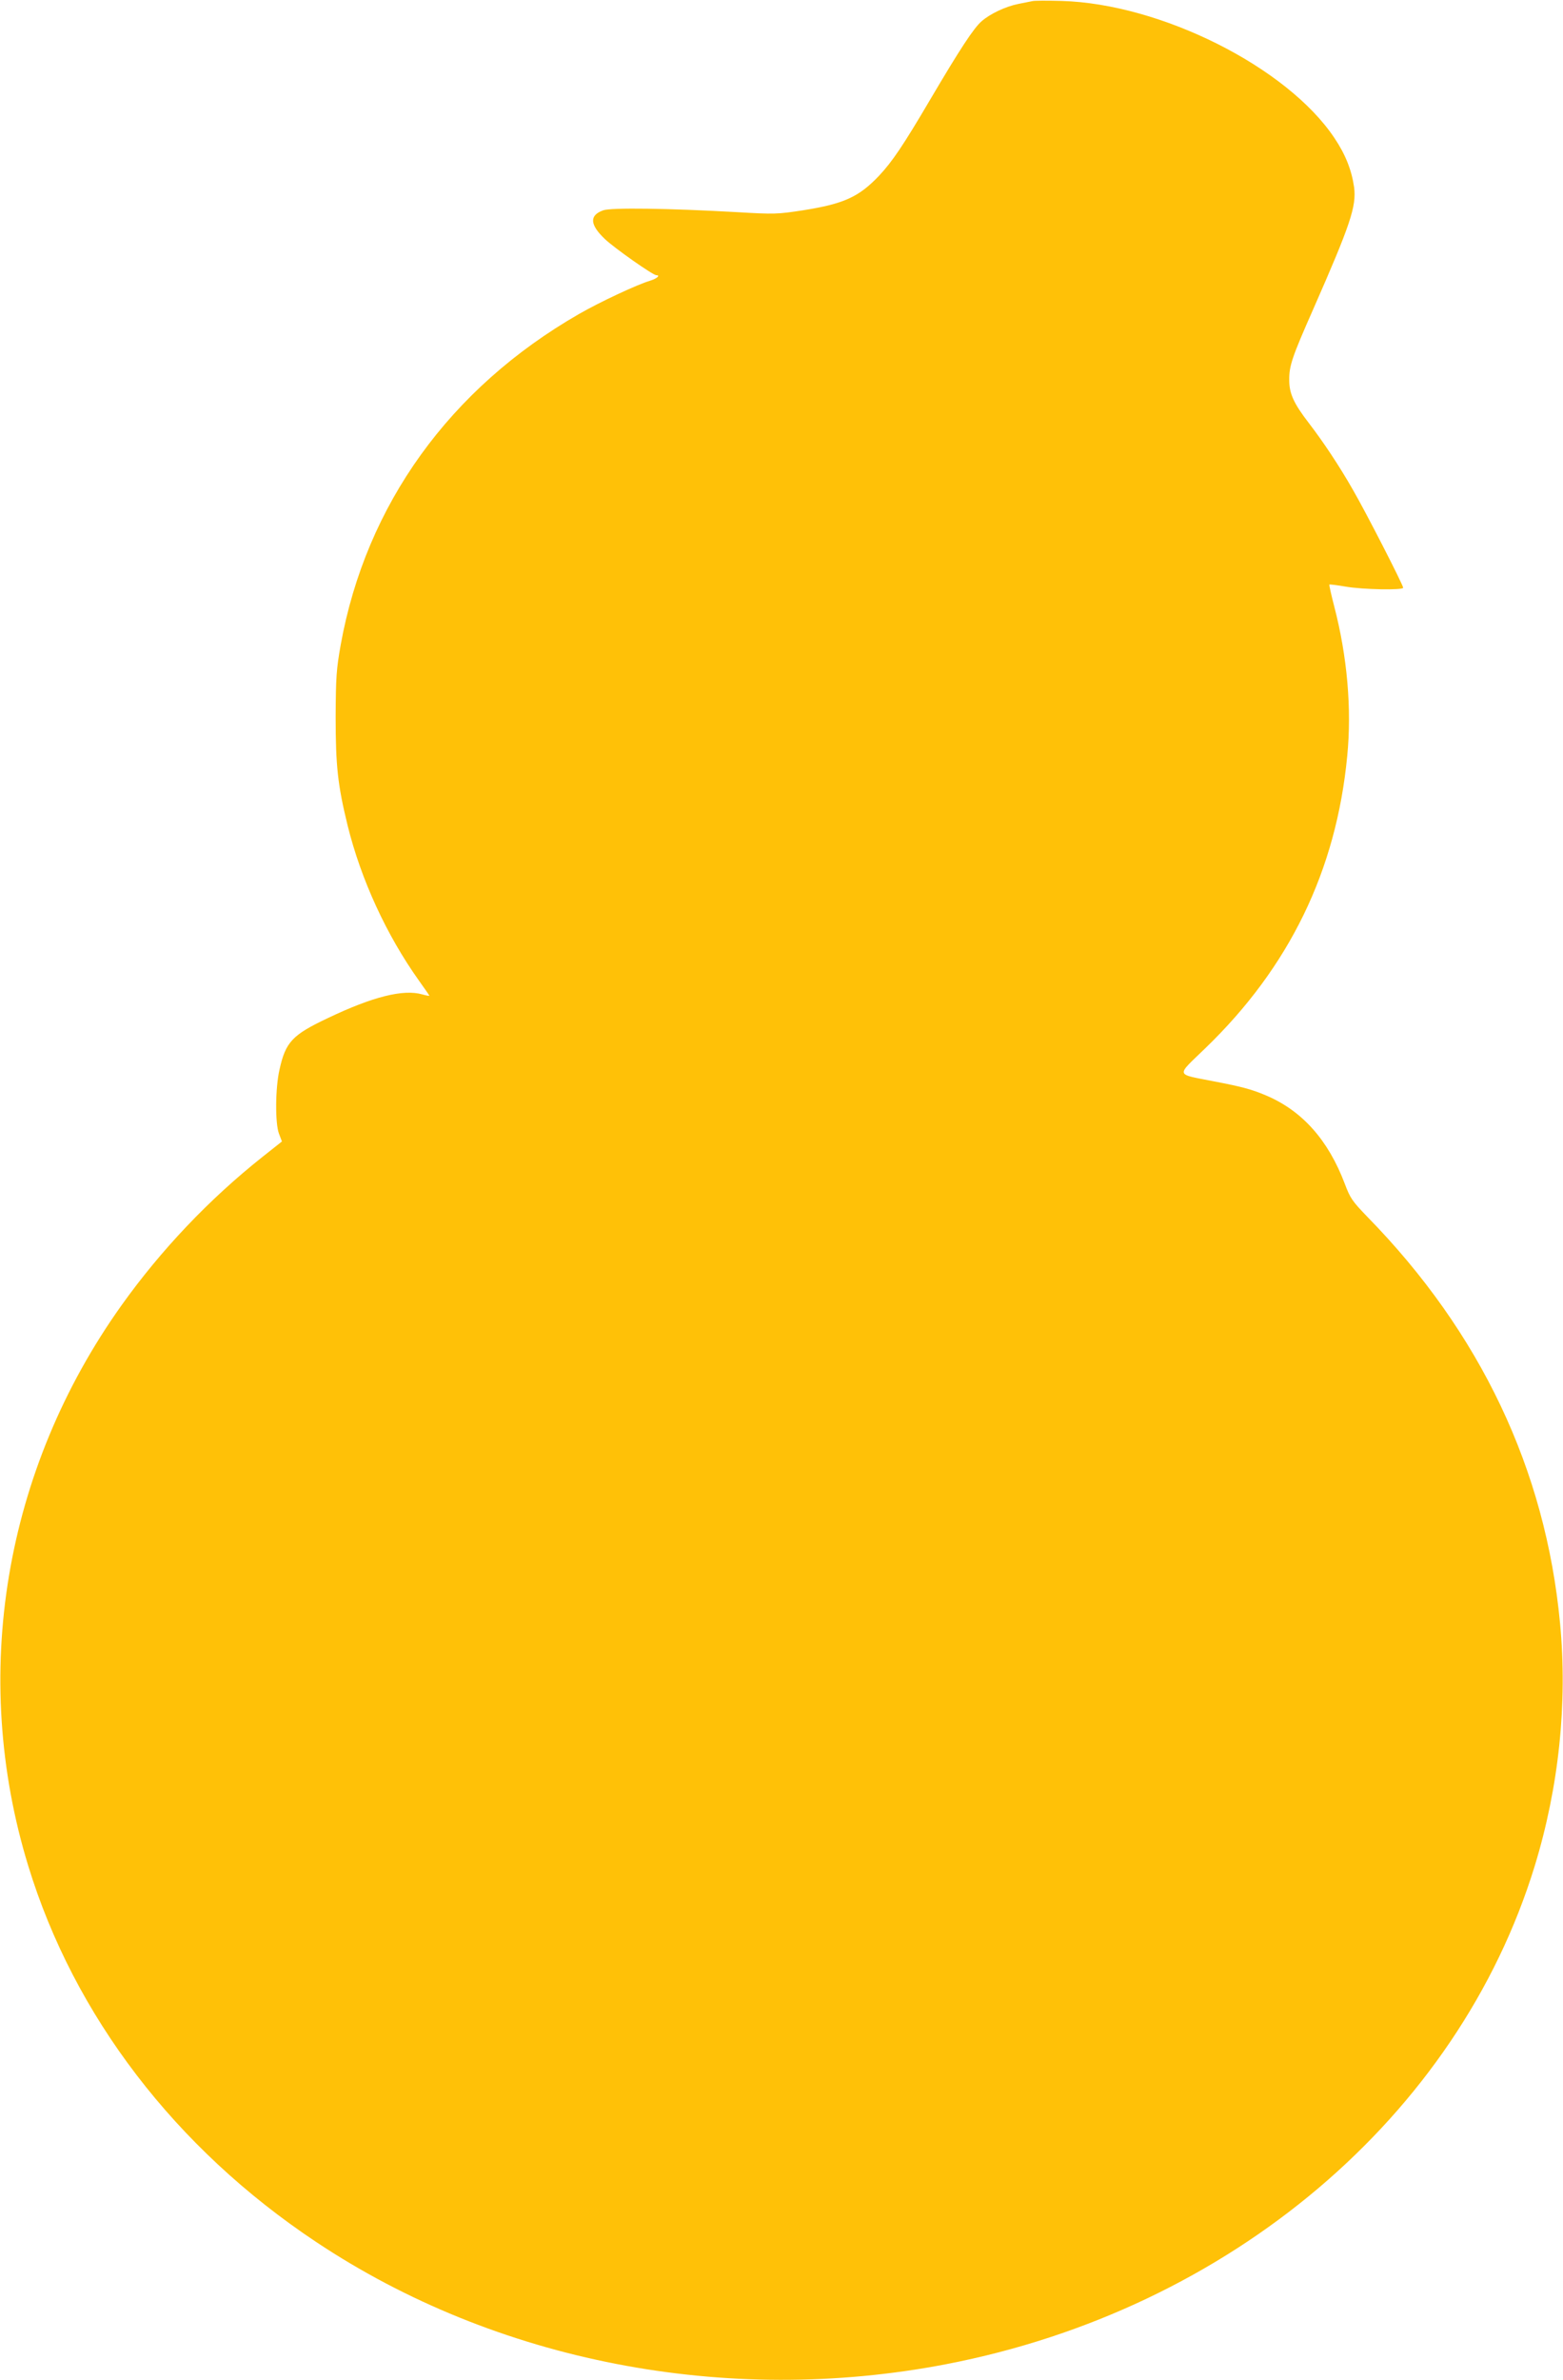 <?xml version="1.0" standalone="no"?>
<!DOCTYPE svg PUBLIC "-//W3C//DTD SVG 20010904//EN"
 "http://www.w3.org/TR/2001/REC-SVG-20010904/DTD/svg10.dtd">
<svg version="1.0" xmlns="http://www.w3.org/2000/svg"
 width="841pt" height="1280pt" viewBox="0 0 841 1280"
 preserveAspectRatio="xMidYMid meet">
<g transform="translate(0,1280) scale(0.1,-0.1)"
fill="#ffc107" stroke="none">
<path d="M5555 12794 c-11 -2 -45 -9 -75 -15 -70 -14 -152 -53 -198 -93 -43
-37 -118 -152 -276 -420 -147 -250 -205 -335 -275 -410 -110 -116 -190 -152
-410 -187 -138 -21 -153 -22 -355 -10 -371 21 -676 25 -720 10 -76 -27 -73
-77 9 -155 52 -49 258 -194 276 -194 24 0 4 -18 -31 -29 -71 -21 -272 -115
-385 -180 -694 -399 -1146 -1025 -1282 -1780 -23 -130 -26 -172 -27 -386 0
-263 11 -366 64 -583 72 -292 210 -592 385 -837 30 -42 55 -78 55 -80 0 -2
-17 1 -38 7 -102 29 -266 -12 -507 -127 -193 -91 -228 -129 -261 -277 -23
-100 -24 -290 -3 -345 l16 -42 -106 -84 c-287 -228 -545 -500 -757 -797 -632
-886 -816 -1991 -502 -3015 247 -807 791 -1518 1548 -2022 968 -645 2208 -886
3391 -658 1526 294 2754 1333 3167 2680 130 425 177 875 136 1306 -78 825
-428 1563 -1037 2185 -81 84 -92 100 -121 177 -89 236 -230 394 -425 476 -76
32 -126 46 -278 75 -212 42 -207 24 -48 178 453 437 705 956 764 1572 25 254
0 536 -70 805 -16 62 -28 115 -26 117 2 2 41 -3 88 -11 92 -16 309 -20 309 -6
0 15 -202 409 -270 526 -74 130 -161 260 -237 359 -81 105 -106 159 -106 231
-1 77 15 124 129 382 201 457 233 553 220 656 -13 91 -46 176 -106 265 -254
381 -934 722 -1469 737 -75 2 -145 2 -156 -1z"/>
</g>
</svg>
